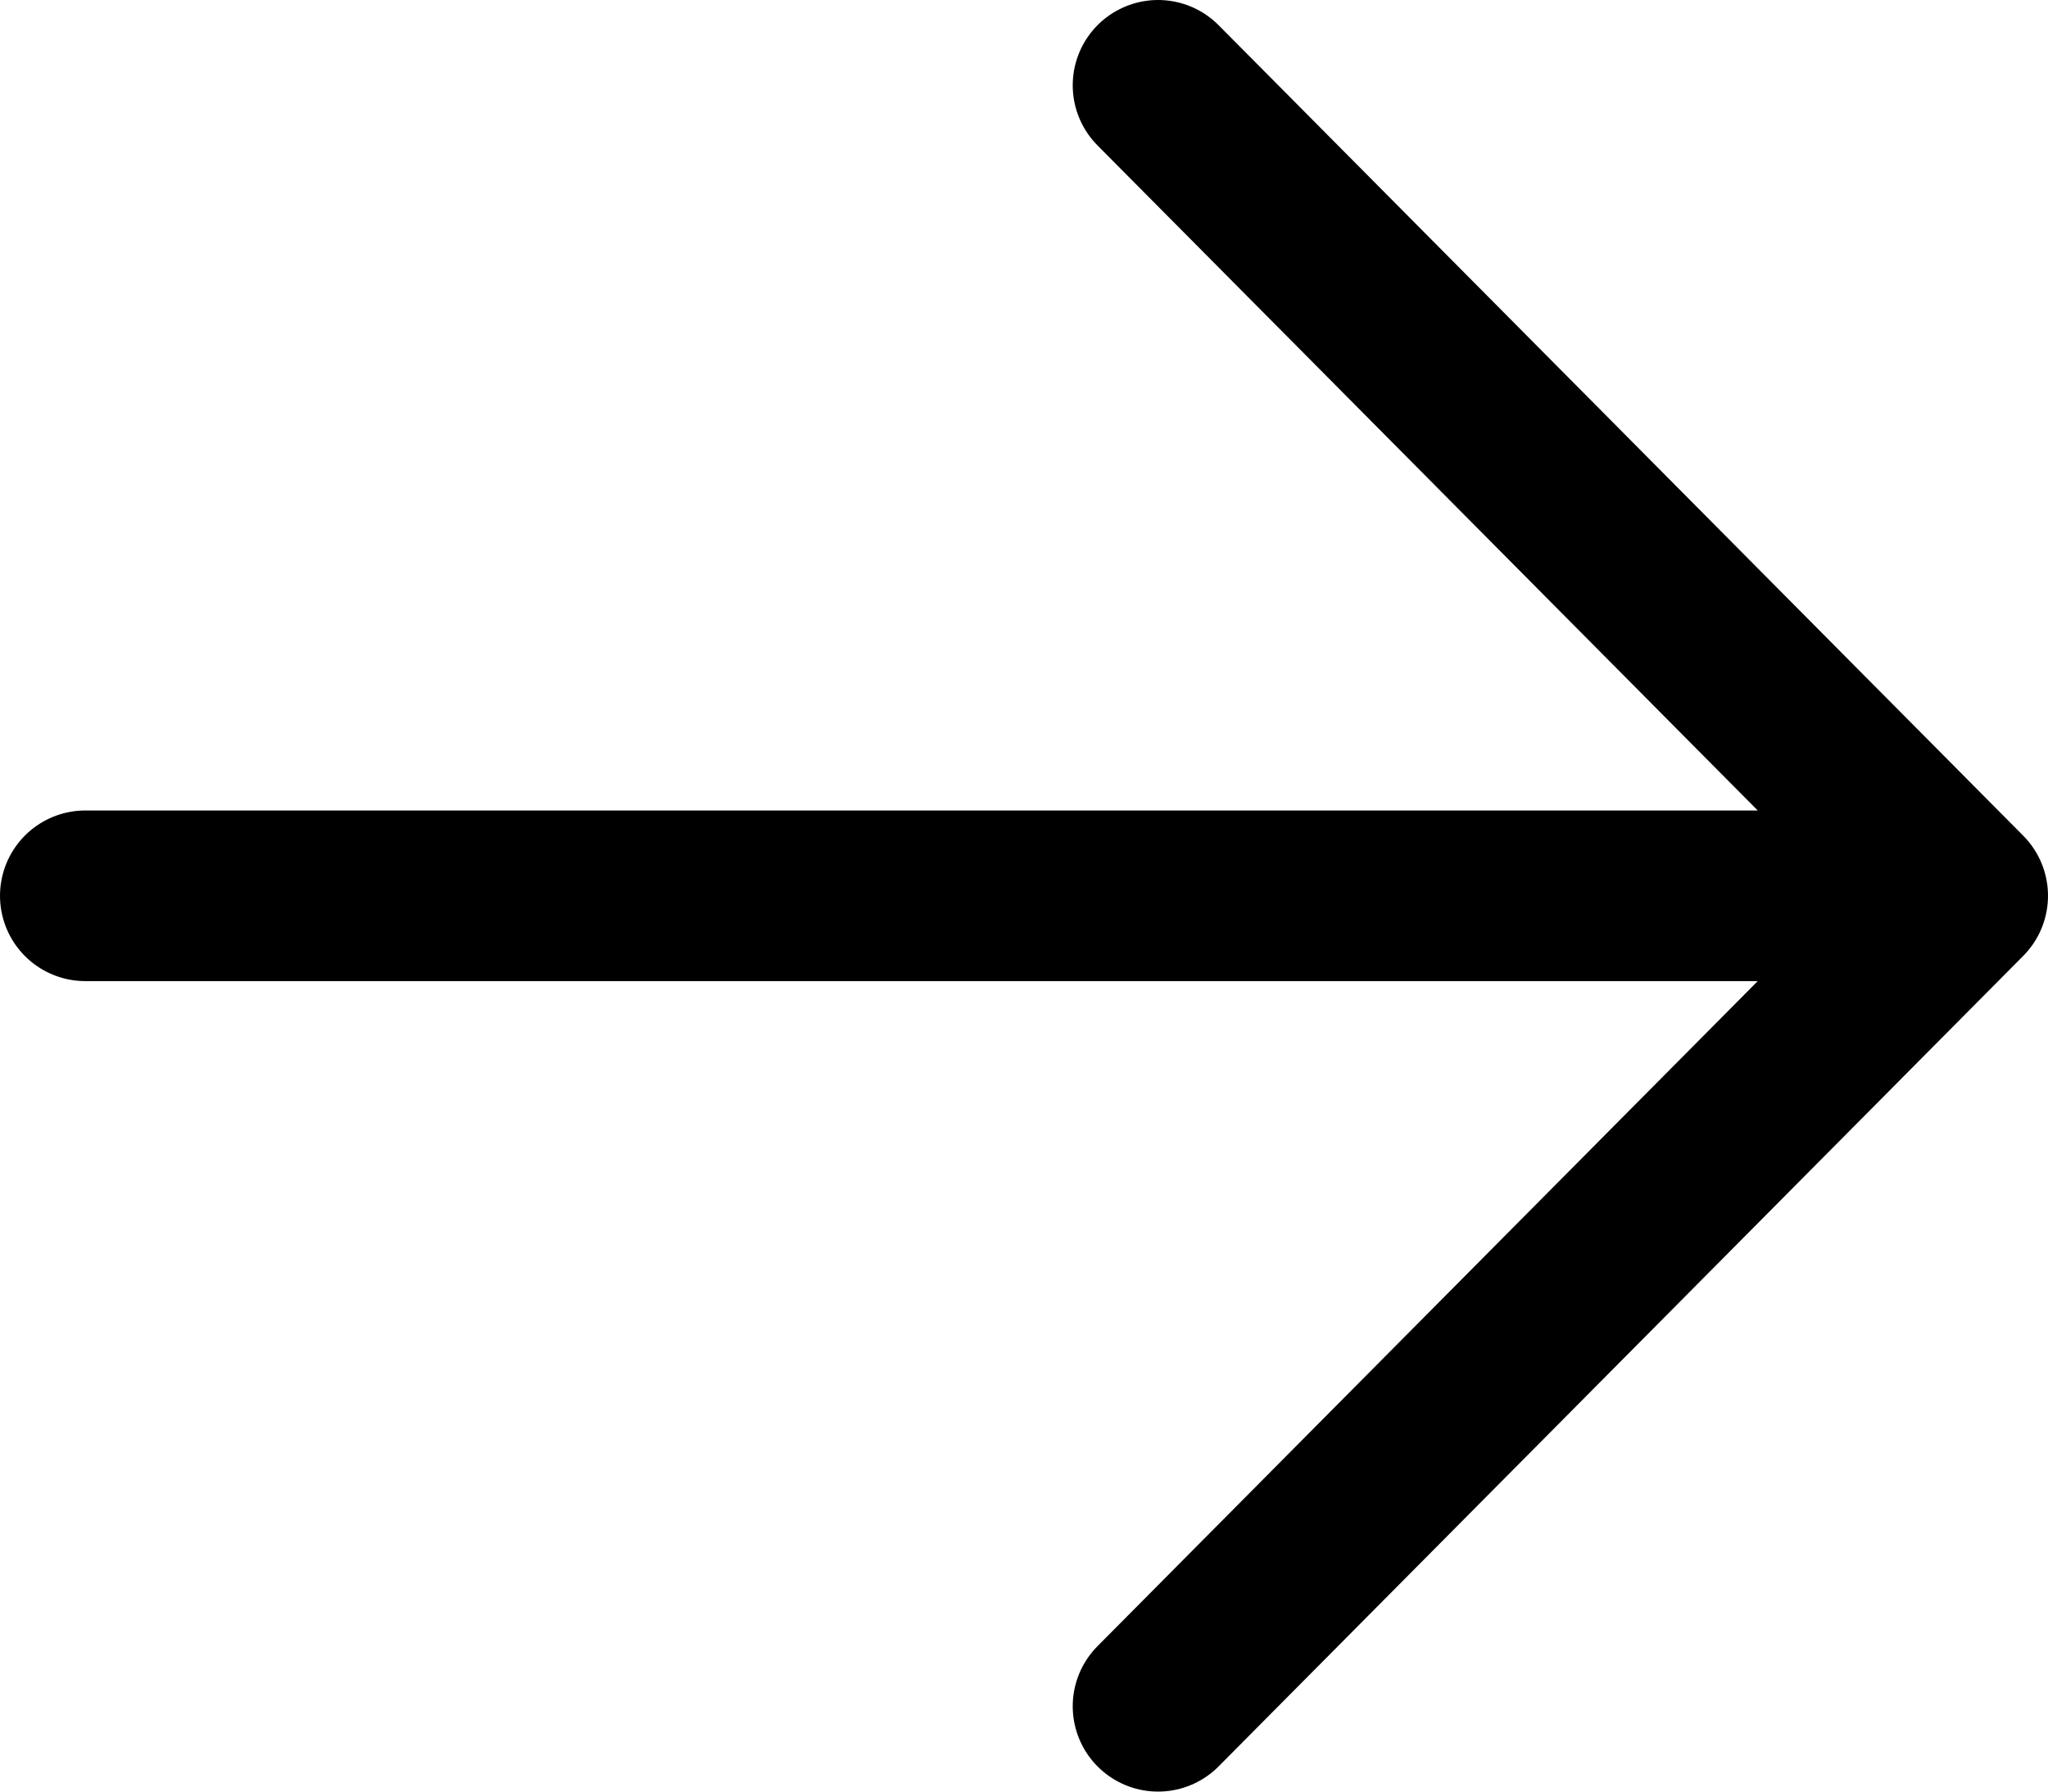 <svg width="24" height="21" viewBox="0 0 24 21" fill="none" xmlns="http://www.w3.org/2000/svg">
<path d="M1 10.5H23M23 10.5L13.571 20M23 10.5L13.571 1" stroke="black" stroke-width="2" stroke-linecap="round" stroke-linejoin="round"/>
</svg>
